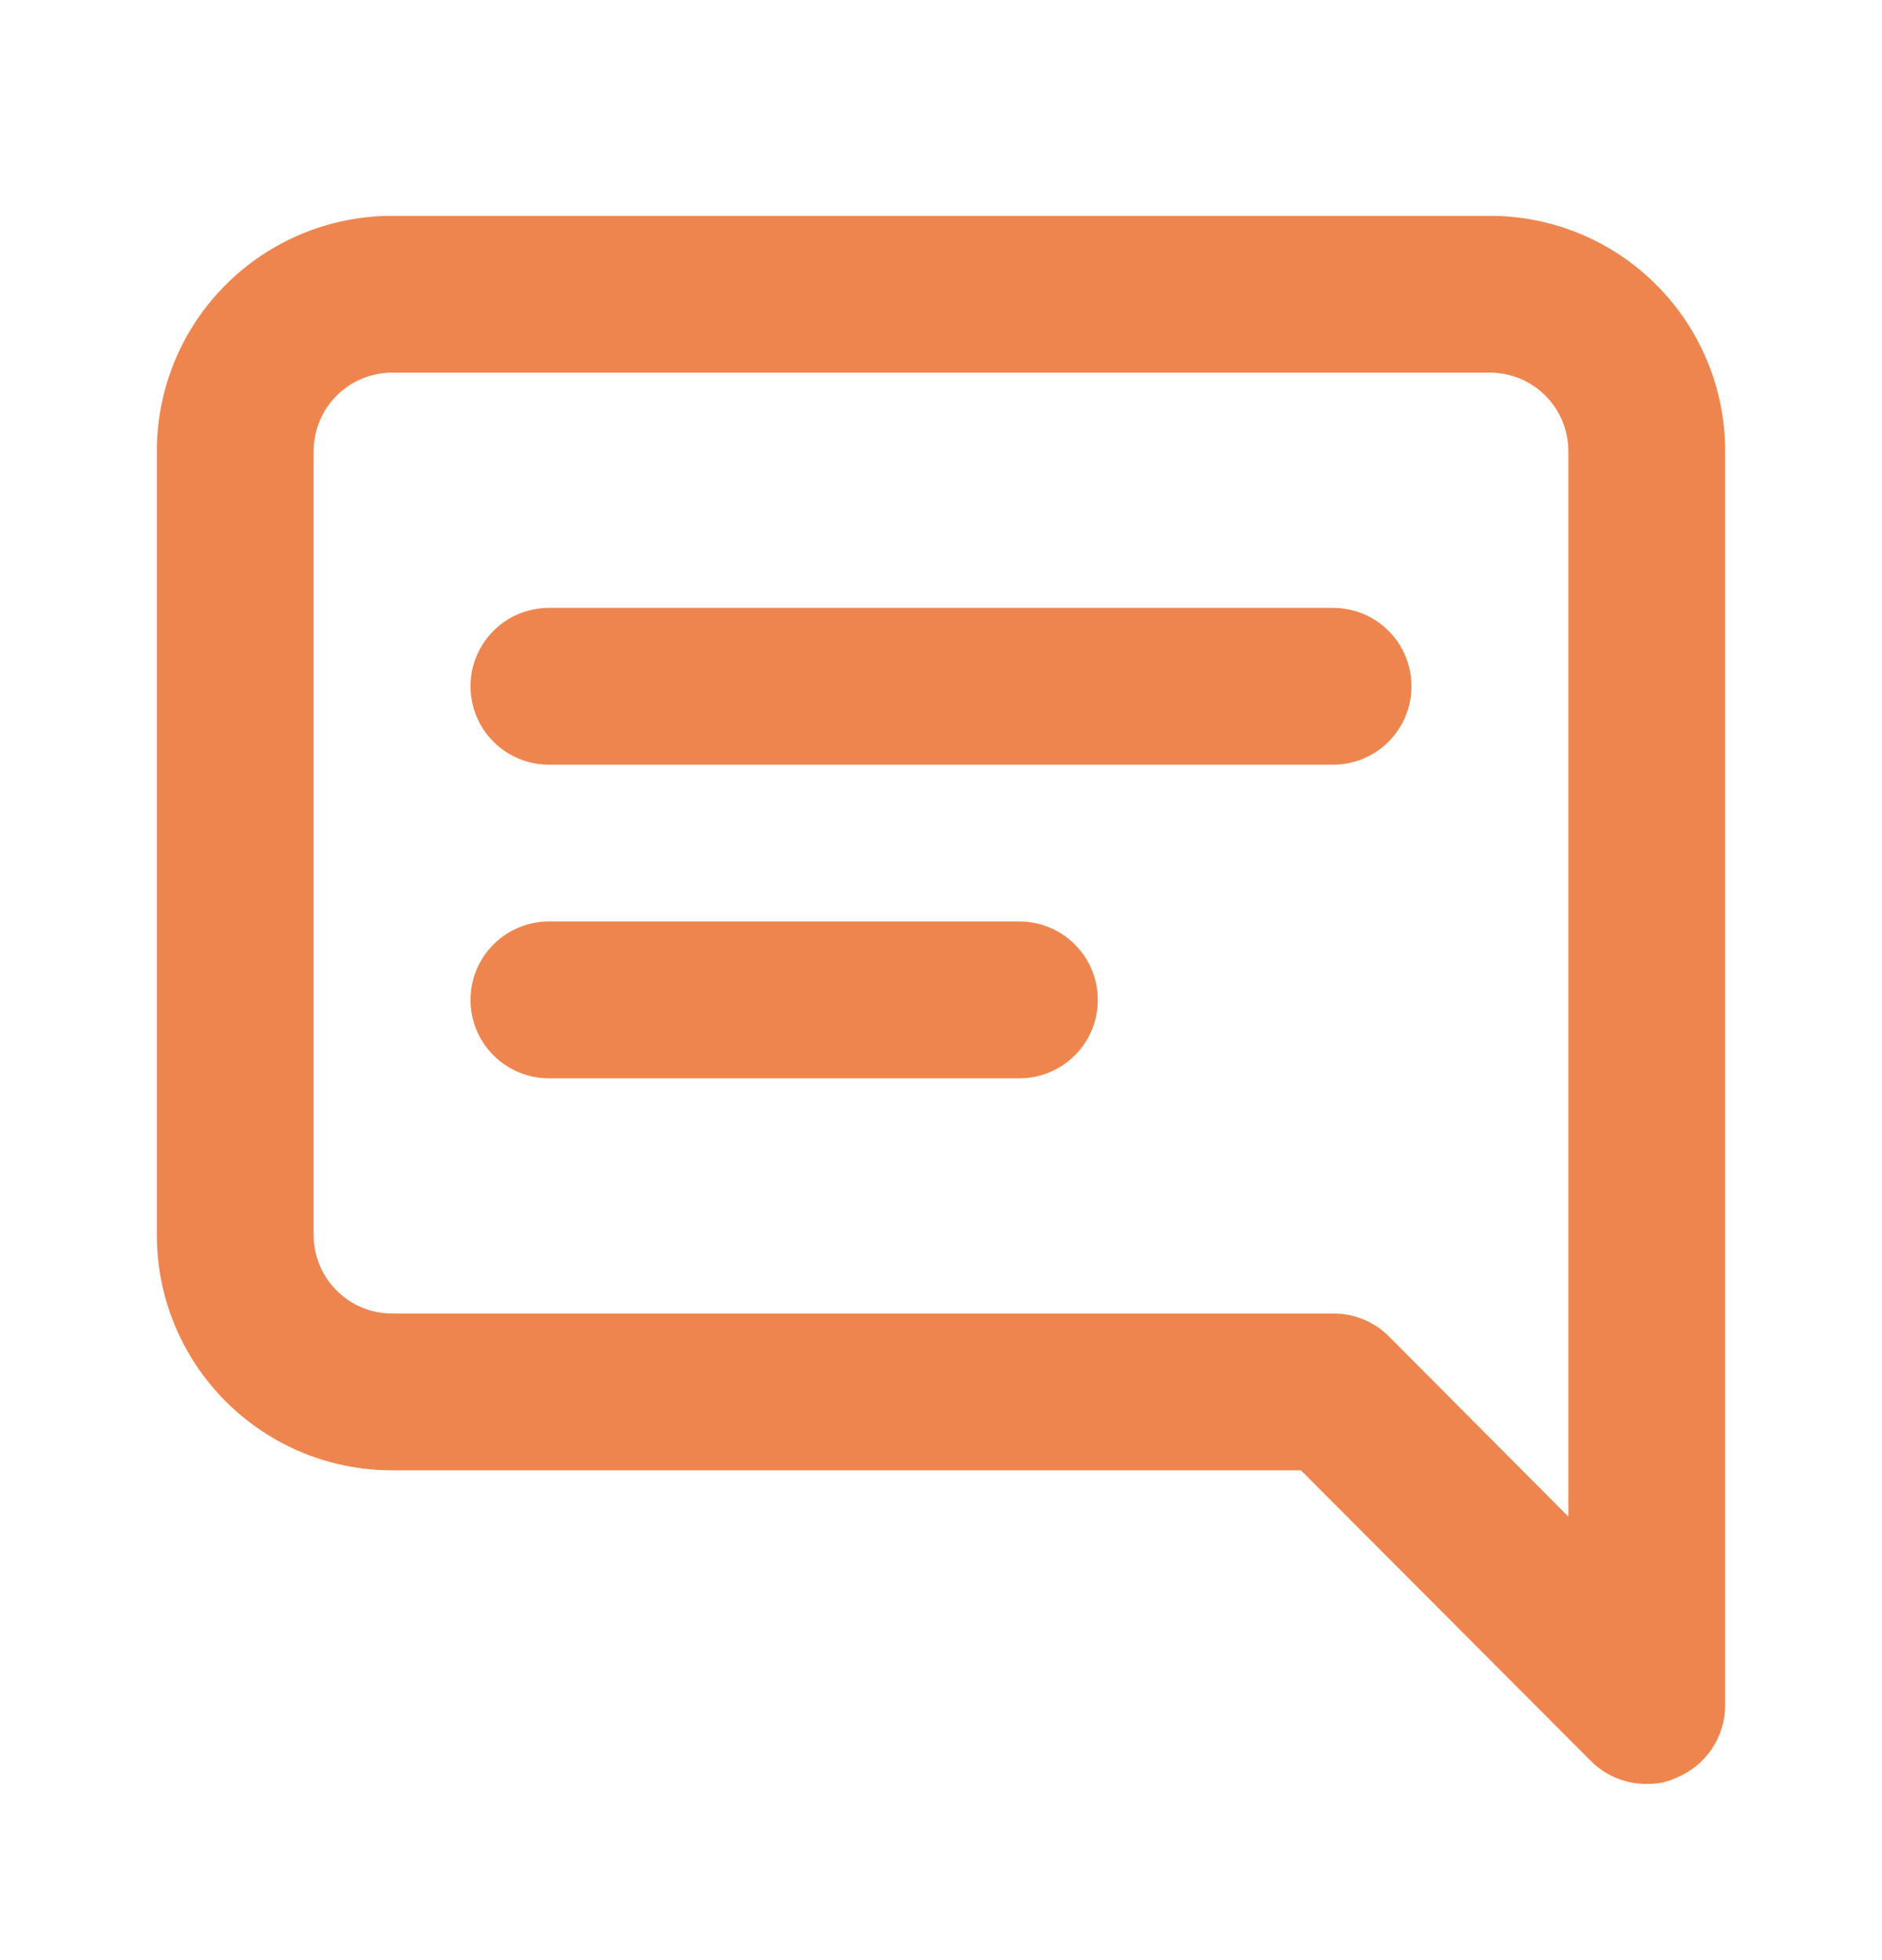 <svg width="24" height="25" viewBox="0 0 24 25" fill="none" xmlns="http://www.w3.org/2000/svg">
<g id="Icon / chat  24  Outline">
<path id="Vector" d="M13 11.753H7C6.735 11.753 6.48 11.858 6.293 12.046C6.105 12.233 6 12.488 6 12.753C6 13.018 6.105 13.273 6.293 13.46C6.48 13.648 6.735 13.753 7 13.753H13C13.265 13.753 13.52 13.648 13.707 13.46C13.895 13.273 14 13.018 14 12.753C14 12.488 13.895 12.233 13.707 12.046C13.52 11.858 13.265 11.753 13 11.753ZM17 7.753H7C6.735 7.753 6.48 7.858 6.293 8.046C6.105 8.233 6 8.488 6 8.753C6 9.018 6.105 9.273 6.293 9.46C6.48 9.648 6.735 9.753 7 9.753H17C17.265 9.753 17.52 9.648 17.707 9.46C17.895 9.273 18 9.018 18 8.753C18 8.488 17.895 8.233 17.707 8.046C17.52 7.858 17.265 7.753 17 7.753ZM19 2.753H5C4.204 2.753 3.441 3.069 2.879 3.632C2.316 4.194 2 4.957 2 5.753V15.753C2 16.549 2.316 17.312 2.879 17.874C3.441 18.437 4.204 18.753 5 18.753H16.59L20.29 22.463C20.383 22.556 20.494 22.629 20.616 22.679C20.738 22.729 20.868 22.754 21 22.753C21.131 22.756 21.261 22.729 21.38 22.673C21.563 22.598 21.719 22.471 21.829 22.307C21.94 22.143 21.999 21.95 22 21.753V5.753C22 4.957 21.684 4.194 21.121 3.632C20.559 3.069 19.796 2.753 19 2.753ZM20 19.343L17.71 17.043C17.617 16.95 17.506 16.877 17.384 16.827C17.262 16.777 17.132 16.752 17 16.753H5C4.735 16.753 4.48 16.648 4.293 16.46C4.105 16.273 4 16.018 4 15.753V5.753C4 5.488 4.105 5.233 4.293 5.046C4.48 4.858 4.735 4.753 5 4.753H19C19.265 4.753 19.52 4.858 19.707 5.046C19.895 5.233 20 5.488 20 5.753V19.343Z" fill="#EF854E"/>
</g>
</svg>
